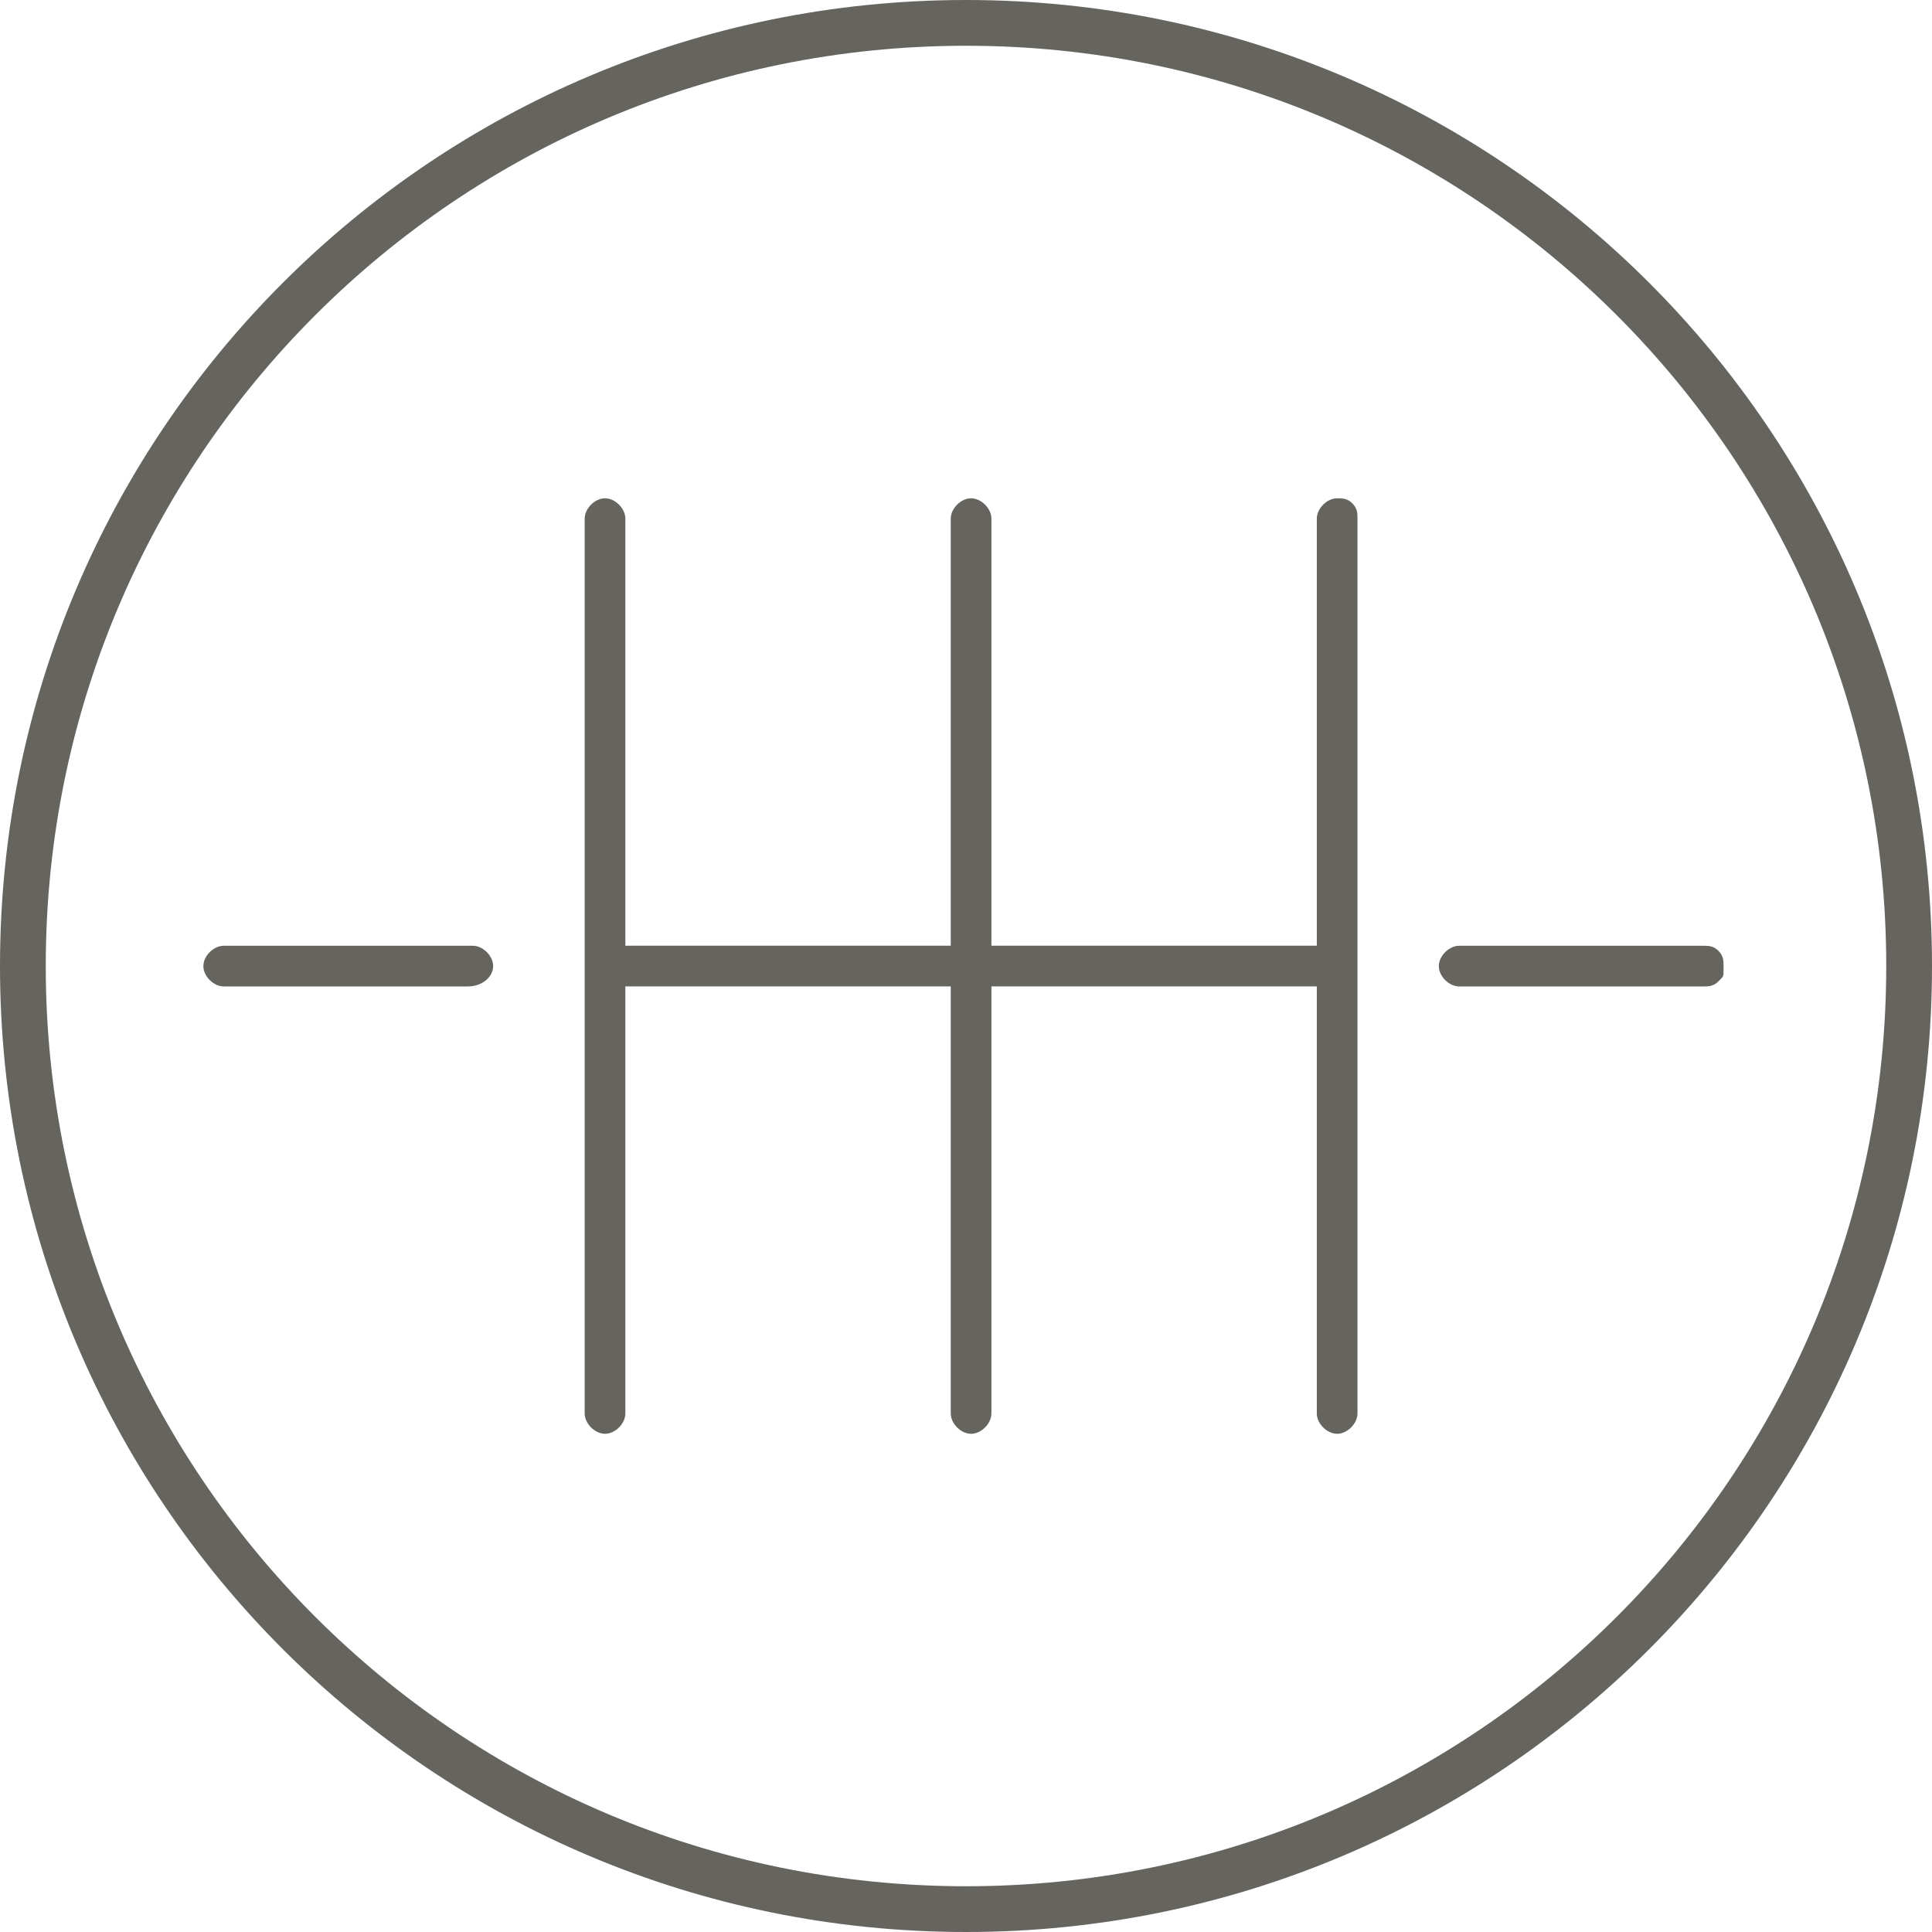 <svg width="38" height="38" viewBox="0 0 38 38" fill="none" xmlns="http://www.w3.org/2000/svg">
<path d="M26.7 10.201C26.7 10.101 26.7 10.001 26.6 9.901C26.5 9.801 26.4 9.801 26.3 9.801C26.1 9.801 25.9 10.001 25.9 10.201V18.601H19.5V10.201C19.5 10.001 19.3 9.801 19.1 9.801C18.9 9.801 18.7 10.001 18.7 10.201V18.601H12.3V10.201C12.3 10.001 12.1 9.801 11.9 9.801C11.7 9.801 11.5 10.001 11.5 10.201V27.801C11.5 28.001 11.7 28.201 11.9 28.201C12.1 28.201 12.3 28.001 12.3 27.801V19.401H18.7V27.801C18.7 28.001 18.9 28.201 19.1 28.201C19.3 28.201 19.5 28.001 19.5 27.801V19.401H25.9V27.801C25.9 28.001 26.1 28.201 26.3 28.201C26.5 28.201 26.7 28.001 26.7 27.801V10.201Z" fill="#66645F"/>
<path d="M19 0C8.5 0 0 8.5 0 19C0 29.5 8.5 38 19 38C29.5 38 38 29.5 38 19C38 8.5 29.5 0 19 0ZM37.1 19C37.1 29 29 37.1 19 37.1C9 37.1 0.9 29 0.9 19C0.9 9 9 0.9 19 0.9C29 0.9 37.1 9 37.1 19Z" fill="#66645F"/>
<path d="M28.3 19.002C28.3 19.202 28.5 19.402 28.7 19.402H33.5C33.6 19.402 33.7 19.402 33.8 19.302C33.9 19.202 33.9 19.202 33.9 19.102V19.002C33.9 18.902 33.9 18.802 33.8 18.702C33.7 18.602 33.6 18.602 33.5 18.602H28.7C28.5 18.602 28.3 18.802 28.3 19.002Z" fill="#66645F"/>
<path d="M9.7 19.002C9.7 18.802 9.5 18.602 9.3 18.602H4.4C4.2 18.602 4 18.802 4 19.002C4 19.202 4.2 19.402 4.4 19.402H9.2C9.5 19.402 9.7 19.202 9.7 19.002Z" fill="#66645F"/>
</svg>
